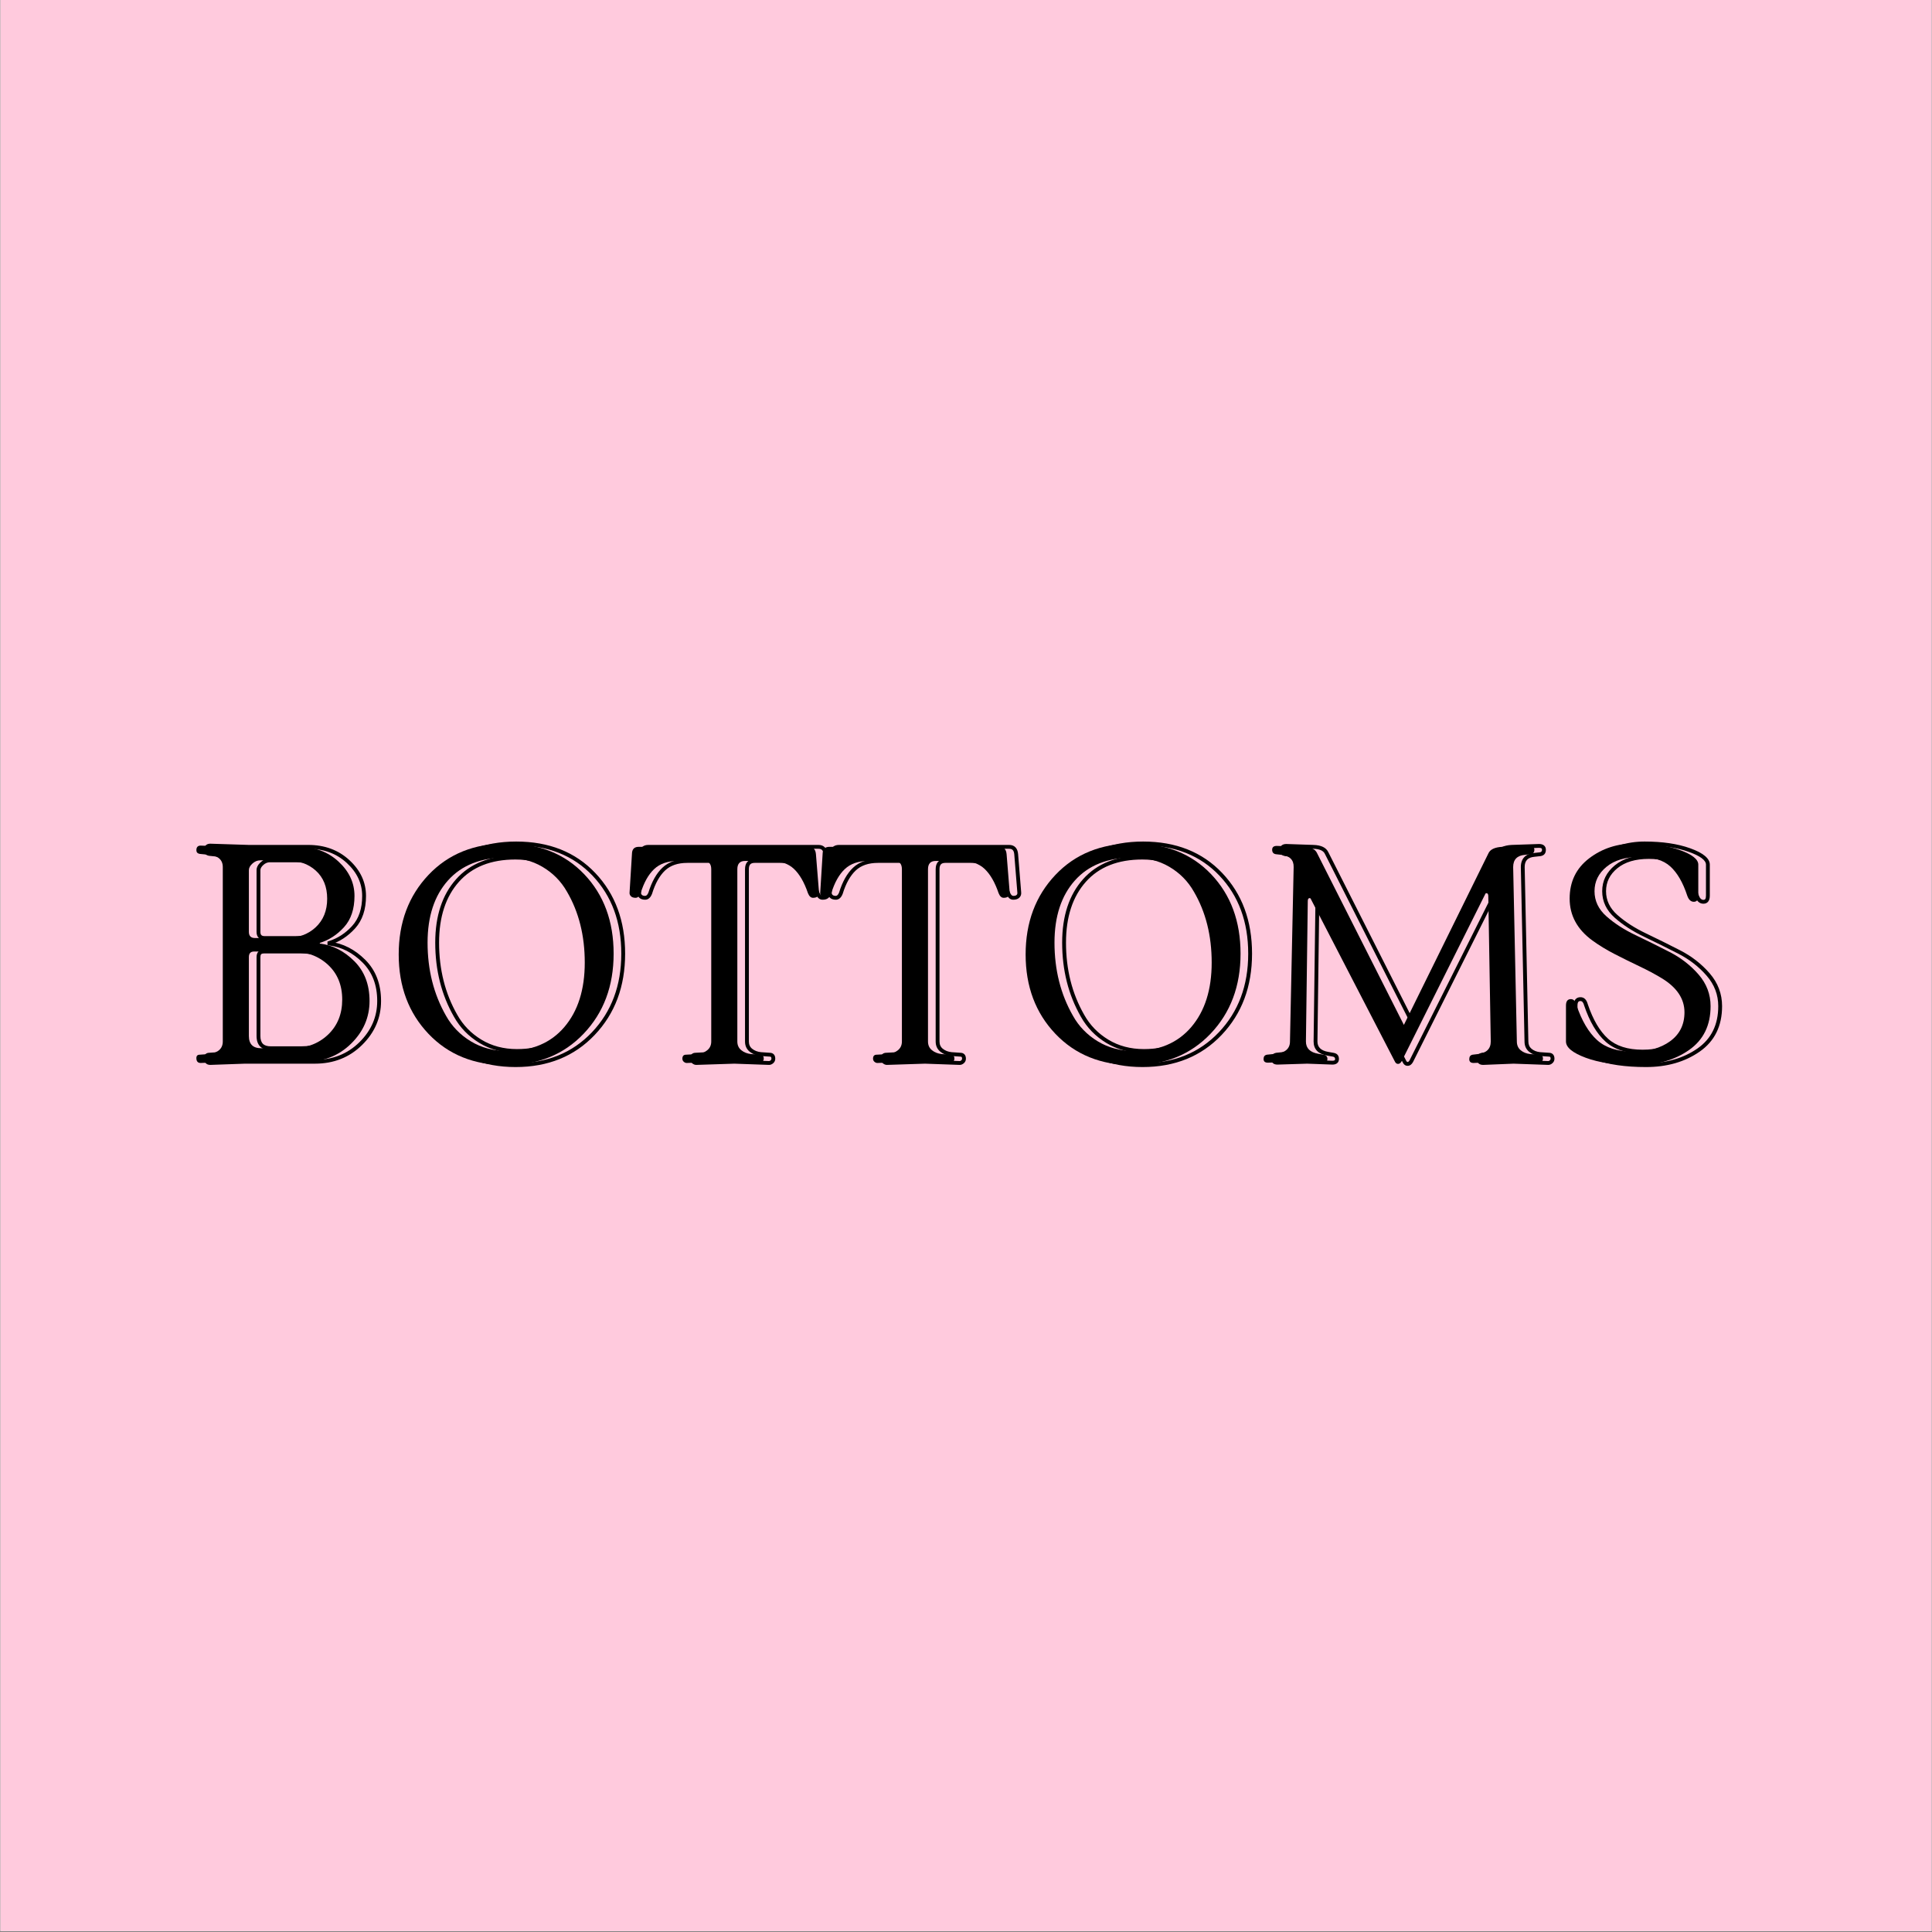 <svg version="1.2" preserveAspectRatio="xMidYMid meet" height="2800" viewBox="0 0 2100 2100" zoomAndPan="magnify" width="2800" xmlns:xlink="http://www.w3.org/1999/xlink" xmlns="http://www.w3.org/2000/svg"><rect x="0" y="0" width="2100" height="2100" fill="#808080" stroke="none"/><defs><clipPath id="875d733789"><path d="M 0.5 0 L 2099.5 0 L 2099.5 2099 L 0.5 2099 Z M 0.5 0"></path></clipPath></defs><g id="be4b33042b"><g clip-path="url(#875d733789)" clip-rule="nonzero"><path d="M 0.5 0 L 2099.5 0 L 2099.5 2099 L 0.5 2099 Z M 0.5 0" style="stroke:none;fill-rule:nonzero;fill:#ffffff;fill-opacity:1;"></path><path d="M 0.5 0 L 2099.5 0 L 2099.5 2099 L 0.5 2099 Z M 0.5 0" style="stroke:none;fill-rule:nonzero;fill:#ffcadd;fill-opacity:1;"></path></g><g style="fill:#000000;fill-opacity:1;"><g transform="translate(203.113, 1154.076)"><path d="M 144.5 -128.484 C 158.52 -126.703 171.035 -120.305 182.047 -109.297 C 193.055 -98.285 198.562 -83.879 198.562 -66.078 C 198.562 -48.273 191.883 -32.812 178.531 -19.688 C 165.188 -6.562 148.613 0 128.812 0 L 52.734 0 L 15.016 1.328 C 11.898 1.328 10.344 -0.445 10.344 -4 C 10.344 -6.445 11.566 -7.672 14.016 -7.672 L 23.688 -8.344 C 33.926 -9.676 39.047 -14.238 39.047 -22.031 L 39.047 -211.578 C 39.047 -219.586 33.926 -224.035 23.688 -224.922 L 14.016 -225.922 C 11.566 -226.367 10.344 -227.707 10.344 -229.938 C 10.344 -233.27 11.898 -234.938 15.016 -234.938 L 56.734 -233.609 L 121.469 -233.609 C 138.82 -233.609 153.281 -228.266 164.844 -217.578 C 176.414 -206.898 182.203 -194.441 182.203 -180.203 C 182.203 -165.961 178.422 -154.672 170.859 -146.328 C 163.297 -137.992 154.508 -132.27 144.5 -129.156 Z M 140 -146.156 C 148.344 -153.945 152.516 -164.297 152.516 -177.203 C 152.516 -190.109 148.395 -200.285 140.156 -207.734 C 131.926 -215.191 121.141 -218.922 107.797 -218.922 L 79.766 -218.922 C 76.648 -218.922 73.812 -217.75 71.25 -215.406 C 68.688 -213.07 67.406 -210.68 67.406 -208.234 L 67.406 -141.156 C 67.406 -136.707 69.629 -134.484 74.078 -134.484 L 107.797 -134.484 C 120.922 -134.484 131.656 -138.375 140 -146.156 Z M 113.797 -14.688 C 129.816 -14.688 143 -19.578 153.344 -29.359 C 163.688 -39.148 168.859 -51.891 168.859 -67.578 C 168.859 -83.266 163.688 -95.891 153.344 -105.453 C 143 -115.023 129.816 -119.812 113.797 -119.812 L 73.078 -119.812 C 69.297 -119.812 67.406 -117.805 67.406 -113.797 L 67.406 -28.031 C 67.406 -19.133 71.859 -14.688 80.766 -14.688 Z M 113.797 -14.688" style="stroke:none"></path></g></g><g style="fill:#000000;fill-opacity:1;"><g transform="translate(416.688, 1154.076)"><path d="M 133.984 -237.281 C 169.023 -237.281 197.172 -226.098 218.422 -203.734 C 239.672 -181.379 250.297 -152.625 250.297 -117.469 C 250.297 -82.312 239.445 -53.332 217.75 -30.531 C 196.062 -7.727 167.914 3.672 133.312 3.672 C 98.719 3.672 70.629 -7.672 49.047 -30.359 C 27.473 -53.055 16.688 -81.812 16.688 -116.625 C 16.688 -151.445 27.473 -180.258 49.047 -203.062 C 70.629 -225.875 98.941 -237.281 133.984 -237.281 Z M 199.562 -184.875 C 193.113 -196.227 184.211 -205.238 172.859 -211.906 C 161.516 -218.582 148.281 -221.922 133.156 -221.922 C 106.008 -221.922 85.039 -213.633 70.25 -197.062 C 55.457 -180.488 48.062 -157.961 48.062 -129.484 C 48.062 -99.891 54.734 -73.414 68.078 -50.062 C 74.523 -38.488 83.535 -29.195 95.109 -22.188 C 106.68 -15.188 119.922 -11.688 134.828 -11.688 C 161.297 -11.688 181.926 -20.359 196.719 -37.703 C 211.52 -55.055 218.922 -78.414 218.922 -107.781 C 218.922 -137.156 212.469 -162.852 199.562 -184.875 Z M 199.562 -184.875" style="stroke:none"></path></g></g><g style="fill:#000000;fill-opacity:1;"><g transform="translate(683.656, 1154.076)"><path d="M 117.797 -209.234 L 117.797 -22.031 C 117.797 -18.02 119.242 -14.848 122.141 -12.516 C 125.035 -10.18 128.594 -8.789 132.812 -8.344 L 142.5 -7.672 C 145.164 -7.672 146.5 -6.227 146.5 -3.344 C 146.5 -2 146 -0.883 145 0 C 144 0.883 142.941 1.328 141.828 1.328 L 104.125 0 L 62.734 1.328 C 61.629 1.328 60.57 0.883 59.562 0 C 58.562 -0.883 58.062 -2 58.062 -3.344 C 58.062 -6.227 59.398 -7.672 62.078 -7.672 L 74.422 -8.344 C 78.648 -8.789 82.207 -10.18 85.094 -12.516 C 87.988 -14.848 89.438 -18.02 89.438 -22.031 L 89.438 -209.234 C 89.438 -215.242 86.656 -218.25 81.094 -218.25 L 53.062 -218.25 C 42.156 -218.25 33.586 -215.301 27.359 -209.406 C 21.129 -203.508 16.238 -194.781 12.688 -183.219 C 11.344 -179.875 9.504 -178.203 7.172 -178.203 C 4.836 -178.203 3.113 -178.812 2 -180.031 C 0.883 -181.258 0.441 -182.656 0.672 -184.219 L 3.344 -227.266 C 3.781 -231.492 6.223 -233.609 10.672 -233.609 L 195.562 -233.609 C 200.227 -233.609 202.785 -230.938 203.234 -225.594 L 206.578 -184.219 C 206.797 -182.438 206.348 -180.988 205.234 -179.875 C 204.117 -178.758 202.395 -178.203 200.062 -178.203 C 197.727 -178.203 195.895 -179.875 194.562 -183.219 C 190.551 -195.008 185.488 -203.797 179.375 -209.578 C 173.258 -215.359 164.859 -218.25 154.172 -218.25 L 126.141 -218.25 C 120.578 -218.25 117.797 -215.242 117.797 -209.234 Z M 117.797 -209.234" style="stroke:none"></path></g></g><g style="fill:#000000;fill-opacity:1;"><g transform="translate(890.891, 1154.076)"><path d="M 117.797 -209.234 L 117.797 -22.031 C 117.797 -18.02 119.242 -14.848 122.141 -12.516 C 125.035 -10.18 128.594 -8.789 132.812 -8.344 L 142.5 -7.672 C 145.164 -7.672 146.5 -6.227 146.5 -3.344 C 146.5 -2 146 -0.883 145 0 C 144 0.883 142.941 1.328 141.828 1.328 L 104.125 0 L 62.734 1.328 C 61.629 1.328 60.57 0.883 59.562 0 C 58.562 -0.883 58.062 -2 58.062 -3.344 C 58.062 -6.227 59.398 -7.672 62.078 -7.672 L 74.422 -8.344 C 78.648 -8.789 82.207 -10.18 85.094 -12.516 C 87.988 -14.848 89.438 -18.02 89.438 -22.031 L 89.438 -209.234 C 89.438 -215.242 86.656 -218.25 81.094 -218.25 L 53.062 -218.25 C 42.156 -218.25 33.586 -215.301 27.359 -209.406 C 21.129 -203.508 16.238 -194.781 12.688 -183.219 C 11.344 -179.875 9.504 -178.203 7.172 -178.203 C 4.836 -178.203 3.113 -178.812 2 -180.031 C 0.883 -181.258 0.441 -182.656 0.672 -184.219 L 3.344 -227.266 C 3.781 -231.492 6.223 -233.609 10.672 -233.609 L 195.562 -233.609 C 200.227 -233.609 202.785 -230.938 203.234 -225.594 L 206.578 -184.219 C 206.797 -182.438 206.348 -180.988 205.234 -179.875 C 204.117 -178.758 202.395 -178.203 200.062 -178.203 C 197.727 -178.203 195.895 -179.875 194.562 -183.219 C 190.551 -195.008 185.488 -203.797 179.375 -209.578 C 173.258 -215.359 164.859 -218.25 154.172 -218.25 L 126.141 -218.25 C 120.578 -218.25 117.797 -215.242 117.797 -209.234 Z M 117.797 -209.234" style="stroke:none"></path></g></g><g style="fill:#000000;fill-opacity:1;"><g transform="translate(1098.125, 1154.076)"><path d="M 133.984 -237.281 C 169.023 -237.281 197.172 -226.098 218.422 -203.734 C 239.672 -181.379 250.297 -152.625 250.297 -117.469 C 250.297 -82.312 239.445 -53.332 217.75 -30.531 C 196.062 -7.727 167.914 3.672 133.312 3.672 C 98.719 3.672 70.629 -7.672 49.047 -30.359 C 27.473 -53.055 16.688 -81.812 16.688 -116.625 C 16.688 -151.445 27.473 -180.258 49.047 -203.062 C 70.629 -225.875 98.941 -237.281 133.984 -237.281 Z M 199.562 -184.875 C 193.113 -196.227 184.211 -205.238 172.859 -211.906 C 161.516 -218.582 148.281 -221.922 133.156 -221.922 C 106.008 -221.922 85.039 -213.633 70.25 -197.062 C 55.457 -180.488 48.062 -157.961 48.062 -129.484 C 48.062 -99.891 54.734 -73.414 68.078 -50.062 C 74.523 -38.488 83.535 -29.195 95.109 -22.188 C 106.68 -15.188 119.922 -11.688 134.828 -11.688 C 161.297 -11.688 181.926 -20.359 196.719 -37.703 C 211.52 -55.055 218.922 -78.414 218.922 -107.781 C 218.922 -137.156 212.469 -162.852 199.562 -184.875 Z M 199.562 -184.875" style="stroke:none"></path></g></g><g style="fill:#000000;fill-opacity:1;"><g transform="translate(1365.093, 1154.076)"><path d="M 312.031 -3.344 C 312.031 -2 311.531 -0.883 310.531 0 C 309.531 0.883 308.473 1.328 307.359 1.328 L 269.641 0 L 236.609 1.328 C 233.492 1.328 231.938 -0.062 231.938 -2.844 C 231.938 -5.625 233.16 -7.234 235.609 -7.672 L 241.281 -8.344 C 250.625 -9.457 255.297 -14.02 255.297 -22.031 L 252.625 -179.875 C 252.625 -182.102 251.957 -183.219 250.625 -183.219 C 249.957 -183.219 249.508 -182.879 249.281 -182.203 L 158.516 -0.672 C 157.398 1.336 156.062 2.344 154.5 2.344 C 152.945 2.344 151.727 1.336 150.844 -0.672 L 59.734 -176.875 C 59.516 -177.539 59.07 -177.875 58.406 -177.875 C 57.07 -177.875 56.406 -176.758 56.406 -174.531 L 54.391 -22.031 C 54.391 -14.688 58.844 -10.234 67.75 -8.672 L 73.422 -7.672 C 76.305 -7.234 77.75 -5.676 77.75 -3 C 77.75 -0.332 76.082 1 72.75 1 L 45.391 0 L 13.016 1 C 9.898 1 8.344 -0.332 8.344 -3 C 8.344 -5.676 9.566 -7.234 12.016 -7.672 L 21.688 -8.672 C 31.926 -9.785 37.047 -14.238 37.047 -22.031 L 41.047 -211.578 C 41.266 -219.367 36.816 -223.816 27.703 -224.922 L 21.688 -225.594 C 19.02 -226.039 17.688 -227.656 17.688 -230.438 C 17.688 -233.219 19.352 -234.609 22.688 -234.609 L 52.062 -233.609 C 59.625 -233.379 64.406 -231.148 66.406 -226.922 L 160.859 -40.047 L 252.953 -226.922 C 254.961 -230.93 259.859 -233.16 267.641 -233.609 L 297.344 -234.609 C 300.906 -234.609 302.688 -233.219 302.688 -230.438 C 302.688 -227.656 301.348 -226.039 298.672 -225.594 L 292.672 -224.922 C 283.992 -224.254 279.656 -219.805 279.656 -211.578 L 283.656 -22.031 C 283.656 -18.02 285.047 -14.848 287.828 -12.516 C 290.609 -10.18 294.113 -8.789 298.344 -8.344 L 308.016 -7.672 C 310.691 -7.672 312.031 -6.227 312.031 -3.344 Z M 312.031 -3.344" style="stroke:none"></path></g></g><g style="fill:#000000;fill-opacity:1;"><g transform="translate(1685.455, 1154.076)"><path d="M 173.875 -60.406 C 173.875 -39.488 166.031 -23.578 150.344 -12.672 C 134.656 -1.773 115.629 3.672 93.266 3.672 C 70.91 3.672 52.555 1.004 38.203 -4.328 C 23.859 -9.672 16.688 -15.57 16.688 -22.031 L 16.688 -61.078 C 16.688 -65.742 18.469 -68.078 22.031 -68.078 C 24.914 -68.078 26.914 -65.961 28.031 -61.734 C 33.812 -44.609 41.316 -31.875 50.547 -23.531 C 59.785 -15.188 72.75 -11.016 89.438 -11.016 C 106.125 -11.016 119.641 -14.797 129.984 -22.359 C 140.328 -29.922 145.5 -40.379 145.5 -53.734 C 145.5 -68.41 137.27 -80.754 120.812 -90.766 C 113.469 -95.223 105.344 -99.562 96.438 -103.781 C 87.539 -108.008 78.645 -112.406 69.75 -116.969 C 60.852 -121.531 52.734 -126.477 45.391 -131.812 C 28.922 -143.832 20.688 -159.02 20.688 -177.375 C 20.688 -195.727 27.75 -210.301 41.875 -221.094 C 56.008 -231.883 72.641 -237.281 91.766 -237.281 C 110.898 -237.281 127.141 -234.883 140.484 -230.094 C 153.836 -225.312 160.516 -220.031 160.516 -214.25 L 160.516 -180.547 C 160.516 -176.098 158.898 -173.875 155.672 -173.875 C 152.453 -173.875 150.062 -176.098 148.5 -180.547 C 143.832 -194.785 137.711 -205.352 130.141 -212.25 C 122.578 -219.145 111.285 -222.594 96.266 -222.594 C 81.254 -222.594 69.41 -219.031 60.734 -211.906 C 52.055 -204.789 47.719 -195.945 47.719 -185.375 C 47.719 -174.812 52.055 -165.691 60.734 -158.016 C 69.41 -150.336 79.922 -143.551 92.266 -137.656 C 104.617 -131.758 116.969 -125.641 129.312 -119.297 C 141.664 -112.961 152.18 -104.789 160.859 -94.781 C 169.535 -84.77 173.875 -73.312 173.875 -60.406 Z M 173.875 -60.406" style="stroke:none"></path></g></g><g style="fill:#000000;fill-opacity:1;"><g transform="translate(213.542, 1154.076)"><path d="M 144.758 -130.547 C 159.246 -128.707 172.164 -122.113 183.516 -110.766 C 194.934 -99.344 200.645 -84.449 200.645 -66.074 C 200.645 -47.695 193.762 -31.738 179.996 -18.203 C 166.242 -4.676 149.184 2.086 128.812 2.086 L 52.727 2.086 L 52.727 0 L 52.801 2.086 L 15.055 3.422 L 15.016 3.422 C 12.828 3.422 11.137 2.738 9.945 1.375 C 8.82 0.09 8.258 -1.703 8.258 -4.004 C 8.258 -5.805 8.77 -7.215 9.789 -8.234 C 10.809 -9.25 12.215 -9.762 14.016 -9.762 L 14.016 -7.676 L 13.871 -9.758 L 23.551 -10.422 L 23.695 -8.344 L 23.422 -10.41 C 32.445 -11.59 36.957 -15.461 36.957 -22.023 L 36.957 -211.574 C 36.957 -214.945 35.918 -217.535 33.84 -219.344 C 31.621 -221.27 28.18 -222.438 23.512 -222.844 L 13.723 -223.855 L 13.645 -223.871 C 10.055 -224.523 8.258 -226.543 8.258 -229.926 C 8.258 -232.145 8.836 -233.871 9.988 -235.105 C 11.18 -236.379 12.855 -237.02 15.016 -237.02 L 15.051 -237.02 L 56.797 -235.684 L 56.73 -233.598 L 56.73 -235.684 L 121.473 -235.684 C 139.367 -235.684 154.301 -230.16 166.27 -219.113 C 178.285 -208.02 184.293 -195.051 184.293 -180.203 C 184.293 -165.43 180.328 -153.672 172.406 -144.93 C 164.586 -136.309 155.488 -130.383 145.117 -127.156 L 144.496 -129.145 L 146.582 -129.145 L 146.582 -128.48 L 144.496 -128.48 Z M 142.41 -126.641 L 142.41 -130.68 L 143.879 -131.137 C 153.527 -134.141 162.004 -139.672 169.316 -147.734 C 176.52 -155.68 180.121 -166.504 180.121 -180.203 C 180.121 -193.832 174.559 -205.781 163.438 -216.047 C 152.27 -226.355 138.281 -231.512 121.473 -231.512 L 56.699 -231.512 L 14.949 -232.848 L 15.016 -234.934 L 15.016 -232.848 C 14.062 -232.848 13.402 -232.652 13.039 -232.258 C 12.633 -231.824 12.43 -231.047 12.43 -229.926 C 12.43 -228.863 13.082 -228.211 14.391 -227.973 L 14.016 -225.922 L 14.23 -227.996 L 23.875 -227 C 29.441 -226.516 33.676 -225.012 36.574 -222.492 C 39.613 -219.852 41.129 -216.211 41.129 -211.574 L 41.129 -22.023 C 41.129 -13.016 35.406 -7.766 23.965 -6.273 L 23.898 -6.266 L 14.086 -5.59 L 14.016 -5.59 C 13.367 -5.59 12.941 -5.488 12.738 -5.281 C 12.531 -5.078 12.43 -4.652 12.43 -4.004 C 12.43 -2.746 12.648 -1.871 13.082 -1.375 C 13.445 -0.957 14.09 -0.75 15.016 -0.75 L 15.016 1.336 L 14.941 -0.75 L 52.688 -2.086 L 128.812 -2.086 C 148.043 -2.086 164.129 -8.449 177.074 -21.176 C 190.008 -33.895 196.473 -48.859 196.473 -66.074 C 196.473 -83.297 191.168 -97.211 180.566 -107.816 C 169.887 -118.492 157.777 -124.691 144.234 -126.41 Z M 138.57 -147.691 C 146.469 -155.066 150.422 -164.902 150.422 -177.199 C 150.422 -189.488 146.531 -199.148 138.758 -206.188 C 130.926 -213.281 120.602 -216.828 107.789 -216.828 L 79.758 -216.828 C 77.18 -216.828 74.812 -215.844 72.652 -213.871 C 70.547 -211.949 69.496 -210.07 69.496 -208.234 L 69.496 -141.16 C 69.496 -139.512 69.848 -138.336 70.555 -137.629 C 71.258 -136.926 72.434 -136.57 74.082 -136.57 L 107.789 -136.57 C 120.367 -136.57 130.625 -140.277 138.57 -147.691 Z M 141.414 -144.641 C 132.672 -136.48 121.461 -132.398 107.789 -132.398 L 74.082 -132.398 C 71.281 -132.398 69.121 -133.16 67.602 -134.68 C 66.082 -136.199 65.324 -138.359 65.324 -141.16 L 65.324 -208.234 C 65.324 -211.297 66.828 -214.203 69.84 -216.949 C 72.797 -219.652 76.102 -221 79.758 -221 L 107.789 -221 C 121.672 -221 132.93 -217.094 141.559 -209.281 C 150.246 -201.414 154.59 -190.723 154.59 -177.199 C 154.59 -163.691 150.199 -152.84 141.414 -144.641 Z M 113.797 -16.77 C 129.262 -16.77 141.965 -21.473 151.906 -30.883 C 161.816 -40.258 166.773 -52.492 166.773 -67.578 C 166.773 -82.652 161.824 -94.77 151.926 -103.922 C 141.98 -113.117 129.27 -117.715 113.797 -117.715 L 73.082 -117.715 C 71.793 -117.715 70.879 -117.434 70.344 -116.867 C 69.777 -116.27 69.496 -115.246 69.496 -113.797 L 69.496 -28.031 C 69.496 -24.16 70.402 -21.312 72.223 -19.496 C 74.039 -17.68 76.883 -16.77 80.758 -16.77 Z M 113.797 -12.598 L 80.758 -12.598 C 75.734 -12.598 71.902 -13.914 69.273 -16.547 C 66.641 -19.176 65.324 -23.008 65.324 -28.031 L 65.324 -113.797 C 65.324 -116.352 65.988 -118.328 67.312 -119.734 C 68.668 -121.168 70.594 -121.887 73.082 -121.887 L 113.797 -121.887 C 130.359 -121.887 144.012 -116.922 154.758 -106.984 C 165.547 -97.004 170.945 -83.867 170.945 -67.578 C 170.945 -51.293 165.555 -38.051 154.773 -27.852 C 144.027 -17.684 130.367 -12.598 113.797 -12.598 Z M 113.797 -12.598" style="stroke:none"></path></g></g><g style="fill:#000000;fill-opacity:1;"><g transform="translate(427.117, 1154.076)"><path d="M 133.984 -239.355 C 169.621 -239.355 198.27 -227.957 219.926 -205.168 C 241.555 -182.406 252.367 -153.172 252.367 -117.465 C 252.367 -81.758 241.332 -52.305 219.258 -29.098 C 197.156 -5.859 168.508 5.758 133.316 5.758 C 98.125 5.758 69.535 -5.805 47.543 -28.93 C 25.582 -52.023 14.602 -81.258 14.602 -116.633 C 14.602 -152.004 25.582 -181.293 47.539 -204.496 C 69.531 -227.734 98.348 -239.355 133.984 -239.355 Z M 133.984 -235.184 C 99.543 -235.184 71.738 -224 50.57 -201.629 C 29.371 -179.227 18.77 -150.895 18.77 -116.633 C 18.77 -82.371 29.371 -54.094 50.566 -31.805 C 71.734 -9.547 99.32 1.586 133.316 1.586 C 167.316 1.586 194.957 -9.602 216.234 -31.973 C 237.543 -54.371 248.199 -82.871 248.199 -117.465 C 248.199 -152.062 237.766 -180.336 216.902 -202.293 C 196.066 -224.219 168.43 -235.184 133.984 -235.184 Z M 197.746 -183.844 C 191.477 -194.867 182.832 -203.621 171.805 -210.109 C 160.785 -216.59 147.898 -219.832 133.152 -219.832 C 106.633 -219.832 86.184 -211.777 71.801 -195.668 C 57.359 -179.488 50.141 -157.426 50.141 -129.48 C 50.141 -100.262 56.723 -74.129 69.887 -51.09 C 76.168 -39.832 84.934 -30.793 96.188 -23.977 C 107.426 -17.168 120.301 -13.766 134.82 -13.766 C 160.652 -13.766 180.758 -22.199 195.137 -39.062 C 209.598 -56.027 216.828 -78.934 216.828 -107.789 C 216.828 -136.777 210.473 -162.121 197.758 -183.82 Z M 201.359 -185.93 C 214.453 -163.578 221 -137.531 221 -107.789 C 221 -77.91 213.438 -54.098 198.309 -36.355 C 183.098 -18.516 161.934 -9.594 134.82 -9.594 C 119.523 -9.594 105.93 -13.199 94.027 -20.406 C 82.145 -27.605 72.891 -37.145 66.266 -49.023 C 52.734 -72.703 45.969 -99.523 45.969 -129.48 C 45.969 -158.488 53.543 -181.477 68.691 -198.445 C 83.898 -215.484 105.387 -224.004 133.152 -224.004 C 148.656 -224.004 162.246 -220.57 173.918 -213.703 C 185.586 -206.84 194.738 -197.574 201.371 -185.906 Z M 201.359 -185.93" style="stroke:none"></path></g></g><g style="fill:#000000;fill-opacity:1;"><g transform="translate(694.085, 1154.076)"><path d="M 119.887 -209.238 L 119.887 -22.023 C 119.887 -18.684 121.074 -16.055 123.449 -14.137 C 126.02 -12.059 129.219 -10.82 133.035 -10.418 L 132.816 -8.344 L 132.961 -10.422 L 142.637 -9.758 L 142.496 -7.676 L 142.496 -9.762 C 144.438 -9.762 145.949 -9.176 147.031 -8.004 C 148.066 -6.883 148.586 -5.328 148.586 -3.336 C 148.586 -1.379 147.852 0.254 146.383 1.559 C 144.988 2.801 143.469 3.422 141.828 3.422 L 141.789 3.422 L 104.043 2.086 L 104.117 0 L 104.184 2.086 L 62.77 3.422 L 62.738 3.422 C 61.098 3.422 59.578 2.801 58.184 1.559 C 56.715 0.254 55.98 -1.379 55.98 -3.336 C 55.98 -5.328 56.5 -6.883 57.535 -8.004 C 58.613 -9.176 60.125 -9.762 62.07 -9.762 L 62.07 -7.676 L 61.957 -9.758 L 74.305 -10.426 L 74.418 -8.344 L 74.199 -10.418 C 78.02 -10.82 81.215 -12.059 83.785 -14.137 C 86.16 -16.055 87.348 -18.684 87.348 -22.023 L 87.348 -209.238 C 87.348 -211.695 86.84 -213.477 85.82 -214.578 C 84.84 -215.633 83.266 -216.16 81.09 -216.16 L 53.059 -216.16 C 42.711 -216.16 34.625 -213.402 28.797 -207.891 C 22.836 -202.246 18.125 -193.812 14.676 -182.594 L 14.648 -182.512 L 14.617 -182.434 C 12.934 -178.223 10.453 -176.117 7.176 -176.117 C 4.223 -176.117 1.984 -176.957 0.457 -178.633 C -1.094 -180.344 -1.711 -182.297 -1.398 -184.504 L 0.668 -184.207 L -1.414 -184.336 L 1.258 -227.43 L 1.262 -227.477 C 1.543 -230.137 2.504 -232.176 4.145 -233.59 C 5.758 -234.984 7.938 -235.684 10.68 -235.684 L 195.555 -235.684 C 198.484 -235.684 200.793 -234.801 202.484 -233.039 C 204.102 -231.348 205.047 -228.922 205.309 -225.762 L 208.645 -184.375 L 206.566 -184.207 L 208.637 -184.469 C 208.945 -182.012 208.301 -179.988 206.707 -178.395 C 205.188 -176.875 202.973 -176.117 200.059 -176.117 C 196.781 -176.117 194.301 -178.223 192.617 -182.434 L 192.578 -182.535 C 188.684 -194 183.805 -202.508 177.938 -208.055 C 172.223 -213.461 164.301 -216.16 154.176 -216.16 L 126.145 -216.16 C 123.969 -216.16 122.395 -215.633 121.418 -214.578 C 120.395 -213.477 119.887 -211.695 119.887 -209.238 Z M 115.715 -209.238 C 115.715 -212.785 116.594 -215.512 118.355 -217.41 C 120.16 -219.359 122.754 -220.332 126.145 -220.332 L 154.176 -220.332 C 165.406 -220.332 174.281 -217.25 180.801 -211.086 C 187.172 -205.066 192.414 -195.996 196.527 -183.879 L 194.555 -183.207 L 196.488 -183.98 C 197.477 -181.52 198.664 -180.289 200.059 -180.289 C 201.82 -180.289 203.051 -180.641 203.758 -181.344 C 204.391 -181.977 204.637 -182.844 204.496 -183.949 L 204.492 -183.996 L 201.152 -225.414 C 200.969 -227.594 200.41 -229.172 199.473 -230.152 C 198.602 -231.059 197.297 -231.512 195.555 -231.512 L 10.68 -231.512 C 8.973 -231.512 7.703 -231.152 6.871 -230.434 C 6.062 -229.738 5.578 -228.605 5.41 -227.039 L 3.336 -227.258 L 5.418 -227.129 L 2.742 -183.996 L 2.73 -183.914 C 2.602 -183.004 2.875 -182.18 3.547 -181.441 C 4.246 -180.672 5.453 -180.289 7.176 -180.289 C 8.57 -180.289 9.758 -181.52 10.746 -183.98 L 12.68 -183.207 L 10.688 -183.82 C 14.355 -195.738 19.438 -204.773 25.93 -210.918 C 32.562 -217.195 41.605 -220.332 53.059 -220.332 L 81.09 -220.332 C 84.48 -220.332 87.074 -219.359 88.879 -217.41 C 90.641 -215.512 91.52 -212.785 91.52 -209.238 L 91.52 -22.023 C 91.52 -17.355 89.816 -13.645 86.406 -10.891 C 83.195 -8.297 79.27 -6.758 74.637 -6.27 L 74.582 -6.262 L 62.125 -5.59 L 62.07 -5.59 C 61.344 -5.59 60.855 -5.453 60.598 -5.176 C 60.301 -4.852 60.152 -4.238 60.152 -3.336 C 60.152 -2.625 60.418 -2.035 60.953 -1.559 C 61.559 -1.02 62.152 -0.75 62.738 -0.75 L 62.738 1.336 L 62.672 -0.75 L 104.121 -2.086 L 141.902 -0.75 L 141.828 1.336 L 141.828 -0.75 C 142.41 -0.75 143.004 -1.02 143.613 -1.559 C 144.145 -2.035 144.414 -2.625 144.414 -3.336 C 144.414 -4.238 144.266 -4.852 143.965 -5.176 C 143.711 -5.453 143.219 -5.59 142.496 -5.59 L 142.422 -5.59 L 132.637 -6.266 L 132.598 -6.27 C 127.965 -6.758 124.039 -8.297 120.828 -10.891 C 117.418 -13.645 115.715 -17.355 115.715 -22.023 Z M 115.715 -209.238" style="stroke:none"></path></g></g><g style="fill:#000000;fill-opacity:1;"><g transform="translate(901.319, 1154.076)"><path d="M 119.887 -209.238 L 119.887 -22.023 C 119.887 -18.684 121.074 -16.055 123.449 -14.137 C 126.02 -12.059 129.219 -10.82 133.035 -10.418 L 132.816 -8.344 L 132.961 -10.422 L 142.637 -9.758 L 142.496 -7.676 L 142.496 -9.762 C 144.438 -9.762 145.949 -9.176 147.031 -8.004 C 148.066 -6.883 148.586 -5.328 148.586 -3.336 C 148.586 -1.379 147.852 0.254 146.383 1.559 C 144.988 2.801 143.469 3.422 141.828 3.422 L 141.789 3.422 L 104.043 2.086 L 104.117 0 L 104.184 2.086 L 62.77 3.422 L 62.738 3.422 C 61.098 3.422 59.578 2.801 58.184 1.559 C 56.715 0.254 55.98 -1.379 55.98 -3.336 C 55.98 -5.328 56.5 -6.883 57.535 -8.004 C 58.613 -9.176 60.125 -9.762 62.07 -9.762 L 62.07 -7.676 L 61.957 -9.758 L 74.305 -10.426 L 74.418 -8.344 L 74.199 -10.418 C 78.02 -10.82 81.215 -12.059 83.785 -14.137 C 86.16 -16.055 87.348 -18.684 87.348 -22.023 L 87.348 -209.238 C 87.348 -211.695 86.84 -213.477 85.82 -214.578 C 84.84 -215.633 83.266 -216.16 81.09 -216.16 L 53.059 -216.16 C 42.711 -216.16 34.625 -213.402 28.797 -207.891 C 22.836 -202.246 18.125 -193.812 14.676 -182.594 L 14.648 -182.512 L 14.617 -182.434 C 12.934 -178.223 10.453 -176.117 7.176 -176.117 C 4.223 -176.117 1.984 -176.957 0.457 -178.633 C -1.094 -180.344 -1.711 -182.297 -1.398 -184.504 L 0.668 -184.207 L -1.414 -184.336 L 1.258 -227.43 L 1.262 -227.477 C 1.543 -230.137 2.504 -232.176 4.145 -233.59 C 5.758 -234.984 7.938 -235.684 10.68 -235.684 L 195.555 -235.684 C 198.484 -235.684 200.793 -234.801 202.484 -233.039 C 204.102 -231.348 205.047 -228.922 205.309 -225.762 L 208.645 -184.375 L 206.566 -184.207 L 208.637 -184.469 C 208.945 -182.012 208.301 -179.988 206.707 -178.395 C 205.188 -176.875 202.973 -176.117 200.059 -176.117 C 196.781 -176.117 194.301 -178.223 192.617 -182.434 L 192.578 -182.535 C 188.684 -194 183.805 -202.508 177.938 -208.055 C 172.223 -213.461 164.301 -216.16 154.176 -216.16 L 126.145 -216.16 C 123.969 -216.16 122.395 -215.633 121.418 -214.578 C 120.395 -213.477 119.887 -211.695 119.887 -209.238 Z M 115.715 -209.238 C 115.715 -212.785 116.594 -215.512 118.355 -217.41 C 120.16 -219.359 122.754 -220.332 126.145 -220.332 L 154.176 -220.332 C 165.406 -220.332 174.281 -217.25 180.801 -211.086 C 187.172 -205.066 192.414 -195.996 196.527 -183.879 L 194.555 -183.207 L 196.488 -183.98 C 197.477 -181.52 198.664 -180.289 200.059 -180.289 C 201.82 -180.289 203.051 -180.641 203.758 -181.344 C 204.391 -181.977 204.637 -182.844 204.496 -183.949 L 204.492 -183.996 L 201.152 -225.414 C 200.969 -227.594 200.41 -229.172 199.473 -230.152 C 198.602 -231.059 197.297 -231.512 195.555 -231.512 L 10.68 -231.512 C 8.973 -231.512 7.703 -231.152 6.871 -230.434 C 6.062 -229.738 5.578 -228.605 5.41 -227.039 L 3.336 -227.258 L 5.418 -227.129 L 2.742 -183.996 L 2.73 -183.914 C 2.602 -183.004 2.875 -182.18 3.547 -181.441 C 4.246 -180.672 5.453 -180.289 7.176 -180.289 C 8.57 -180.289 9.758 -181.52 10.746 -183.98 L 12.68 -183.207 L 10.688 -183.82 C 14.355 -195.738 19.438 -204.773 25.93 -210.918 C 32.562 -217.195 41.605 -220.332 53.059 -220.332 L 81.09 -220.332 C 84.48 -220.332 87.074 -219.359 88.879 -217.41 C 90.641 -215.512 91.52 -212.785 91.52 -209.238 L 91.52 -22.023 C 91.52 -17.355 89.816 -13.645 86.406 -10.891 C 83.195 -8.297 79.27 -6.758 74.637 -6.27 L 74.582 -6.262 L 62.125 -5.59 L 62.07 -5.59 C 61.344 -5.59 60.855 -5.453 60.598 -5.176 C 60.301 -4.852 60.152 -4.238 60.152 -3.336 C 60.152 -2.625 60.418 -2.035 60.953 -1.559 C 61.559 -1.02 62.152 -0.75 62.738 -0.75 L 62.738 1.336 L 62.672 -0.75 L 104.121 -2.086 L 141.902 -0.75 L 141.828 1.336 L 141.828 -0.75 C 142.41 -0.75 143.004 -1.02 143.613 -1.559 C 144.145 -2.035 144.414 -2.625 144.414 -3.336 C 144.414 -4.238 144.266 -4.852 143.965 -5.176 C 143.711 -5.453 143.219 -5.59 142.496 -5.59 L 142.422 -5.59 L 132.637 -6.266 L 132.598 -6.27 C 127.965 -6.758 124.039 -8.297 120.828 -10.891 C 117.418 -13.645 115.715 -17.355 115.715 -22.023 Z M 115.715 -209.238" style="stroke:none"></path></g></g><g style="fill:#000000;fill-opacity:1;"><g transform="translate(1108.553, 1154.076)"><path d="M 133.984 -239.355 C 169.621 -239.355 198.27 -227.957 219.926 -205.168 C 241.555 -182.406 252.367 -153.172 252.367 -117.465 C 252.367 -81.758 241.332 -52.305 219.258 -29.098 C 197.156 -5.859 168.508 5.758 133.316 5.758 C 98.125 5.758 69.535 -5.805 47.543 -28.93 C 25.582 -52.023 14.602 -81.258 14.602 -116.633 C 14.602 -152.004 25.582 -181.293 47.539 -204.496 C 69.531 -227.734 98.348 -239.355 133.984 -239.355 Z M 133.984 -235.184 C 99.543 -235.184 71.738 -224 50.57 -201.629 C 29.371 -179.227 18.77 -150.895 18.77 -116.633 C 18.77 -82.371 29.371 -54.094 50.566 -31.805 C 71.734 -9.547 99.32 1.586 133.316 1.586 C 167.316 1.586 194.957 -9.602 216.234 -31.973 C 237.543 -54.371 248.199 -82.871 248.199 -117.465 C 248.199 -152.062 237.766 -180.336 216.902 -202.293 C 196.066 -224.219 168.43 -235.184 133.984 -235.184 Z M 197.746 -183.844 C 191.477 -194.867 182.832 -203.621 171.805 -210.109 C 160.785 -216.59 147.898 -219.832 133.152 -219.832 C 106.633 -219.832 86.184 -211.777 71.801 -195.668 C 57.359 -179.488 50.141 -157.426 50.141 -129.48 C 50.141 -100.262 56.723 -74.129 69.887 -51.09 C 76.168 -39.832 84.934 -30.793 96.188 -23.977 C 107.426 -17.168 120.301 -13.766 134.82 -13.766 C 160.652 -13.766 180.758 -22.199 195.137 -39.062 C 209.598 -56.027 216.828 -78.934 216.828 -107.789 C 216.828 -136.777 210.473 -162.121 197.758 -183.82 Z M 201.359 -185.93 C 214.453 -163.578 221 -137.531 221 -107.789 C 221 -77.91 213.438 -54.098 198.309 -36.355 C 183.098 -18.516 161.934 -9.594 134.82 -9.594 C 119.523 -9.594 105.93 -13.199 94.027 -20.406 C 82.145 -27.605 72.891 -37.145 66.266 -49.023 C 52.734 -72.703 45.969 -99.523 45.969 -129.48 C 45.969 -158.488 53.543 -181.477 68.691 -198.445 C 83.898 -215.484 105.387 -224.004 133.152 -224.004 C 148.656 -224.004 162.246 -220.57 173.918 -213.703 C 185.586 -206.84 194.738 -197.574 201.371 -185.906 Z M 201.359 -185.93" style="stroke:none"></path></g></g><g style="fill:#000000;fill-opacity:1;"><g transform="translate(1375.522, 1154.076)"><path d="M 314.105 -3.336 C 314.105 -1.379 313.371 0.254 311.902 1.559 C 310.508 2.801 308.988 3.422 307.348 3.422 L 307.312 3.422 L 269.566 2.086 L 269.637 0 L 269.723 2.086 L 236.645 3.422 L 236.602 3.422 C 234.512 3.422 232.883 2.895 231.707 1.848 C 230.465 0.738 229.844 -0.824 229.844 -2.836 C 229.844 -6.777 231.637 -9.074 235.227 -9.727 L 235.293 -9.738 L 241.031 -10.414 C 245.23 -10.914 248.328 -12.141 250.328 -14.09 C 252.246 -15.961 253.203 -18.605 253.203 -22.023 L 250.535 -179.836 C 250.535 -180.586 250.465 -181.074 250.332 -181.301 C 250.402 -181.18 250.496 -181.121 250.617 -181.121 C 250.953 -181.121 251.168 -181.262 251.262 -181.547 L 251.215 -181.406 L 160.359 0.305 L 160.336 0.344 C 158.828 3.062 156.883 4.422 154.508 4.422 C 152.047 4.422 150.188 3.008 148.93 0.18 L 150.836 -0.668 L 148.984 0.289 L 57.809 -176.055 L 57.754 -176.207 C 57.852 -175.926 58.066 -175.781 58.398 -175.781 C 58.52 -175.781 58.613 -175.84 58.688 -175.961 C 58.551 -175.734 58.484 -175.258 58.484 -174.531 L 56.48 -21.996 C 56.48 -15.844 60.355 -12.086 68.102 -10.73 L 73.777 -9.73 C 77.82 -9.109 79.84 -6.867 79.84 -3.004 C 79.84 -1 79.164 0.543 77.805 1.629 C 76.59 2.602 74.906 3.086 72.75 3.086 L 72.711 3.086 L 45.309 2.086 L 45.383 0 L 45.449 2.086 L 13.047 3.086 L 13.016 3.086 C 10.941 3.086 9.324 2.586 8.152 1.582 C 6.891 0.5 6.258 -1.027 6.258 -3.004 C 6.258 -6.832 8.051 -9.074 11.641 -9.727 L 11.719 -9.742 L 21.477 -10.75 C 30.465 -11.727 34.957 -15.484 34.957 -22.023 L 38.961 -211.617 C 39.055 -214.922 38.203 -217.473 36.402 -219.273 C 34.516 -221.16 31.531 -222.352 27.445 -222.852 L 21.406 -223.523 L 21.348 -223.531 C 17.516 -224.172 15.602 -226.469 15.602 -230.426 C 15.602 -232.469 16.27 -234.047 17.602 -235.16 C 18.824 -236.176 20.52 -236.684 22.691 -236.684 L 22.727 -236.684 L 52.129 -235.684 C 60.539 -235.434 65.926 -232.812 68.293 -227.816 L 66.41 -226.922 L 68.27 -227.863 L 162.711 -40.984 L 160.848 -40.047 L 158.977 -40.969 L 251.082 -227.844 C 253.449 -232.578 258.926 -235.188 267.516 -235.68 L 267.543 -235.68 L 297.301 -236.684 L 297.336 -236.684 C 299.594 -236.684 301.359 -236.191 302.625 -235.199 C 304.051 -234.086 304.762 -232.496 304.762 -230.426 C 304.762 -226.469 302.848 -224.172 299.016 -223.531 L 298.957 -223.523 L 292.859 -222.844 L 292.824 -222.84 C 289.008 -222.547 286.199 -221.477 284.398 -219.629 C 282.621 -217.809 281.734 -215.121 281.734 -211.574 L 285.738 -22.07 C 285.738 -18.684 286.883 -16.031 289.168 -14.109 C 291.621 -12.051 294.754 -10.816 298.555 -10.418 L 298.336 -8.344 L 298.48 -10.422 L 308.16 -9.758 L 308.016 -7.676 L 308.016 -9.762 C 309.961 -9.762 311.473 -9.176 312.551 -8.004 C 313.586 -6.883 314.105 -5.328 314.105 -3.336 Z M 309.934 -3.336 C 309.934 -4.238 309.785 -4.852 309.484 -5.176 C 309.23 -5.453 308.742 -5.59 308.016 -5.59 L 307.945 -5.59 L 298.156 -6.266 L 298.121 -6.27 C 293.469 -6.758 289.59 -8.309 286.484 -10.918 C 283.207 -13.668 281.57 -17.359 281.57 -21.98 L 277.562 -211.574 C 277.562 -216.254 278.848 -219.91 281.41 -222.539 C 283.945 -225.141 287.645 -226.625 292.504 -227 L 292.664 -224.922 L 292.434 -226.996 L 298.441 -227.66 L 298.672 -225.59 L 298.328 -227.645 C 299.836 -227.898 300.59 -228.824 300.59 -230.426 C 300.59 -231.141 300.414 -231.633 300.059 -231.914 C 299.543 -232.312 298.637 -232.512 297.336 -232.512 L 297.336 -234.598 L 297.406 -232.516 L 267.707 -231.512 L 267.637 -233.598 L 267.754 -231.516 C 260.773 -231.117 256.461 -229.277 254.824 -226 L 160.871 -35.375 L 64.535 -226.008 L 64.523 -226.031 C 62.887 -229.488 58.707 -231.316 51.988 -231.512 L 22.621 -232.516 L 22.691 -234.598 L 22.691 -232.512 C 21.527 -232.512 20.723 -232.328 20.273 -231.953 C 19.938 -231.676 19.773 -231.168 19.773 -230.426 C 19.773 -228.824 20.527 -227.898 22.035 -227.645 L 21.691 -225.59 L 21.922 -227.66 L 27.949 -226.992 C 32.988 -226.379 36.789 -224.789 39.352 -222.227 C 42 -219.578 43.262 -216.012 43.133 -211.527 L 39.129 -22.023 C 39.129 -12.992 33.387 -7.852 21.906 -6.602 L 12.227 -5.602 L 12.012 -7.676 L 12.387 -5.625 C 11.082 -5.387 10.43 -4.512 10.43 -3.004 C 10.43 -2.309 10.574 -1.836 10.867 -1.582 C 11.258 -1.25 11.973 -1.086 13.016 -1.086 L 13.016 1 L 12.949 -1.082 L 45.391 -2.086 L 72.824 -1.082 L 72.75 1 L 72.75 -1.086 C 73.93 -1.086 74.746 -1.266 75.199 -1.629 C 75.512 -1.879 75.668 -2.336 75.668 -3.004 C 75.668 -4.48 74.797 -5.352 73.055 -5.621 L 67.383 -6.621 C 57.336 -8.379 52.309 -13.523 52.309 -22.051 L 54.312 -174.531 C 54.312 -176.027 54.578 -177.219 55.109 -178.105 C 55.848 -179.34 56.945 -179.953 58.398 -179.953 C 60.07 -179.953 61.172 -179.145 61.715 -177.527 L 59.734 -176.867 L 61.586 -177.824 L 152.719 -1.57 L 152.742 -1.516 C 153.266 -0.34 153.855 0.25 154.508 0.25 C 155.246 0.25 155.973 -0.395 156.691 -1.68 L 158.512 -0.668 L 156.648 -1.602 L 247.418 -183.141 L 249.281 -182.207 L 247.305 -182.867 C 247.844 -184.484 248.949 -185.293 250.617 -185.293 C 252.07 -185.293 253.168 -184.676 253.906 -183.445 C 254.438 -182.559 254.703 -181.379 254.703 -179.906 L 257.375 -22.023 C 257.375 -17.434 255.996 -13.793 253.242 -11.105 C 250.566 -8.496 246.66 -6.883 241.516 -6.27 L 235.844 -5.605 L 235.602 -7.676 L 235.973 -5.625 C 234.668 -5.387 234.016 -4.457 234.016 -2.836 C 234.016 -2.07 234.172 -1.543 234.484 -1.266 C 234.871 -0.922 235.574 -0.75 236.602 -0.75 L 236.602 1.336 L 236.516 -0.75 L 269.633 -2.086 L 307.422 -0.75 L 307.348 1.336 L 307.348 -0.75 C 307.93 -0.75 308.527 -1.02 309.133 -1.559 C 309.668 -2.035 309.934 -2.625 309.934 -3.336 Z M 309.934 -3.336" style="stroke:none"></path></g></g><g style="fill:#000000;fill-opacity:1;"><g transform="translate(1695.884, 1154.076)"><path d="M 175.949 -60.402 C 175.949 -38.762 167.809 -22.285 151.527 -10.969 C 135.484 0.18 116.066 5.758 93.273 5.758 C 70.664 5.758 52.066 3.043 37.484 -2.383 C 22.227 -8.059 14.602 -14.605 14.602 -22.023 L 14.602 -61.07 C 14.602 -63.875 15.188 -66.047 16.363 -67.59 C 17.668 -69.305 19.555 -70.164 22.023 -70.164 C 25.988 -70.164 28.664 -67.531 30.047 -62.266 L 28.031 -61.738 L 30.008 -62.402 C 35.676 -45.617 42.992 -33.172 51.957 -25.074 C 60.793 -17.09 73.285 -13.098 89.434 -13.098 C 105.664 -13.098 118.77 -16.746 128.75 -24.043 C 138.523 -31.191 143.414 -41.086 143.414 -53.727 C 143.414 -67.629 135.516 -79.383 119.719 -88.988 C 112.441 -93.398 104.383 -97.703 95.547 -101.898 C 86.629 -106.137 77.711 -110.539 68.793 -115.109 C 59.801 -119.719 51.586 -124.727 44.156 -130.129 C 27.121 -142.562 18.605 -158.309 18.605 -177.367 C 18.605 -196.41 25.941 -211.535 40.613 -222.742 C 55.117 -233.816 72.168 -239.355 91.77 -239.355 C 111.145 -239.355 127.621 -236.922 141.195 -232.059 C 155.465 -226.945 162.602 -221.004 162.602 -214.242 L 162.602 -180.539 C 162.602 -177.863 162.066 -175.785 160.992 -174.309 C 159.77 -172.621 158 -171.777 155.676 -171.777 C 151.465 -171.777 148.418 -174.469 146.531 -179.848 C 141.965 -193.766 136.035 -204.047 128.742 -210.699 C 121.574 -217.234 110.754 -220.5 96.277 -220.5 C 81.758 -220.5 70.352 -217.098 62.059 -210.293 C 53.891 -203.594 49.805 -195.285 49.805 -185.375 C 49.805 -175.434 53.91 -166.836 62.117 -159.574 C 70.648 -152.027 81 -145.348 93.168 -139.539 C 105.535 -133.633 117.902 -127.508 130.266 -121.156 C 142.852 -114.695 153.57 -106.355 162.426 -96.141 C 171.441 -85.738 175.949 -73.824 175.949 -60.402 Z M 171.777 -60.402 C 171.777 -72.785 167.609 -83.789 159.273 -93.406 C 150.773 -103.215 140.469 -111.23 128.359 -117.445 C 116.031 -123.777 103.703 -129.887 91.371 -135.773 C 78.848 -141.754 68.176 -148.645 59.352 -156.449 C 50.207 -164.539 45.637 -174.184 45.637 -185.375 C 45.637 -196.602 50.227 -205.984 59.414 -213.52 C 68.473 -220.953 80.762 -224.672 96.277 -224.672 C 111.832 -224.672 123.59 -221.043 131.551 -213.781 C 139.387 -206.637 145.691 -195.785 150.469 -181.227 C 151.703 -177.707 153.438 -175.949 155.676 -175.949 C 156.578 -175.949 157.227 -176.219 157.617 -176.758 C 158.16 -177.504 158.43 -178.766 158.43 -180.539 L 158.43 -214.242 C 158.43 -219.047 152.215 -223.676 139.789 -228.129 C 126.668 -232.832 110.66 -235.184 91.77 -235.184 C 73.109 -235.184 56.898 -229.93 43.148 -219.426 C 29.566 -209.055 22.777 -195.035 22.777 -177.367 C 22.777 -159.719 30.723 -145.098 46.613 -133.504 C 53.867 -128.227 61.895 -123.332 70.695 -118.82 C 79.578 -114.27 88.457 -109.887 97.336 -105.668 C 106.301 -101.41 114.484 -97.039 121.887 -92.551 C 139.02 -82.133 147.582 -69.191 147.582 -53.727 C 147.582 -39.672 142.125 -28.656 131.211 -20.676 C 120.5 -12.844 106.574 -8.926 89.434 -8.926 C 72.215 -8.926 58.789 -13.277 49.16 -21.98 C 39.656 -30.566 31.957 -43.594 26.055 -61.07 L 26.031 -61.137 L 26.016 -61.207 C 25.176 -64.395 23.844 -65.992 22.023 -65.992 C 20.934 -65.992 20.152 -65.68 19.68 -65.062 C 19.074 -64.266 18.77 -62.938 18.77 -61.07 L 18.77 -22.023 C 18.77 -16.539 25.492 -11.297 38.938 -6.293 C 53.051 -1.039 71.164 1.586 93.273 1.586 C 115.195 1.586 133.82 -3.742 149.145 -14.395 C 164.234 -24.879 171.777 -40.215 171.777 -60.402 Z M 171.777 -60.402" style="stroke:none"></path></g></g></g></svg>